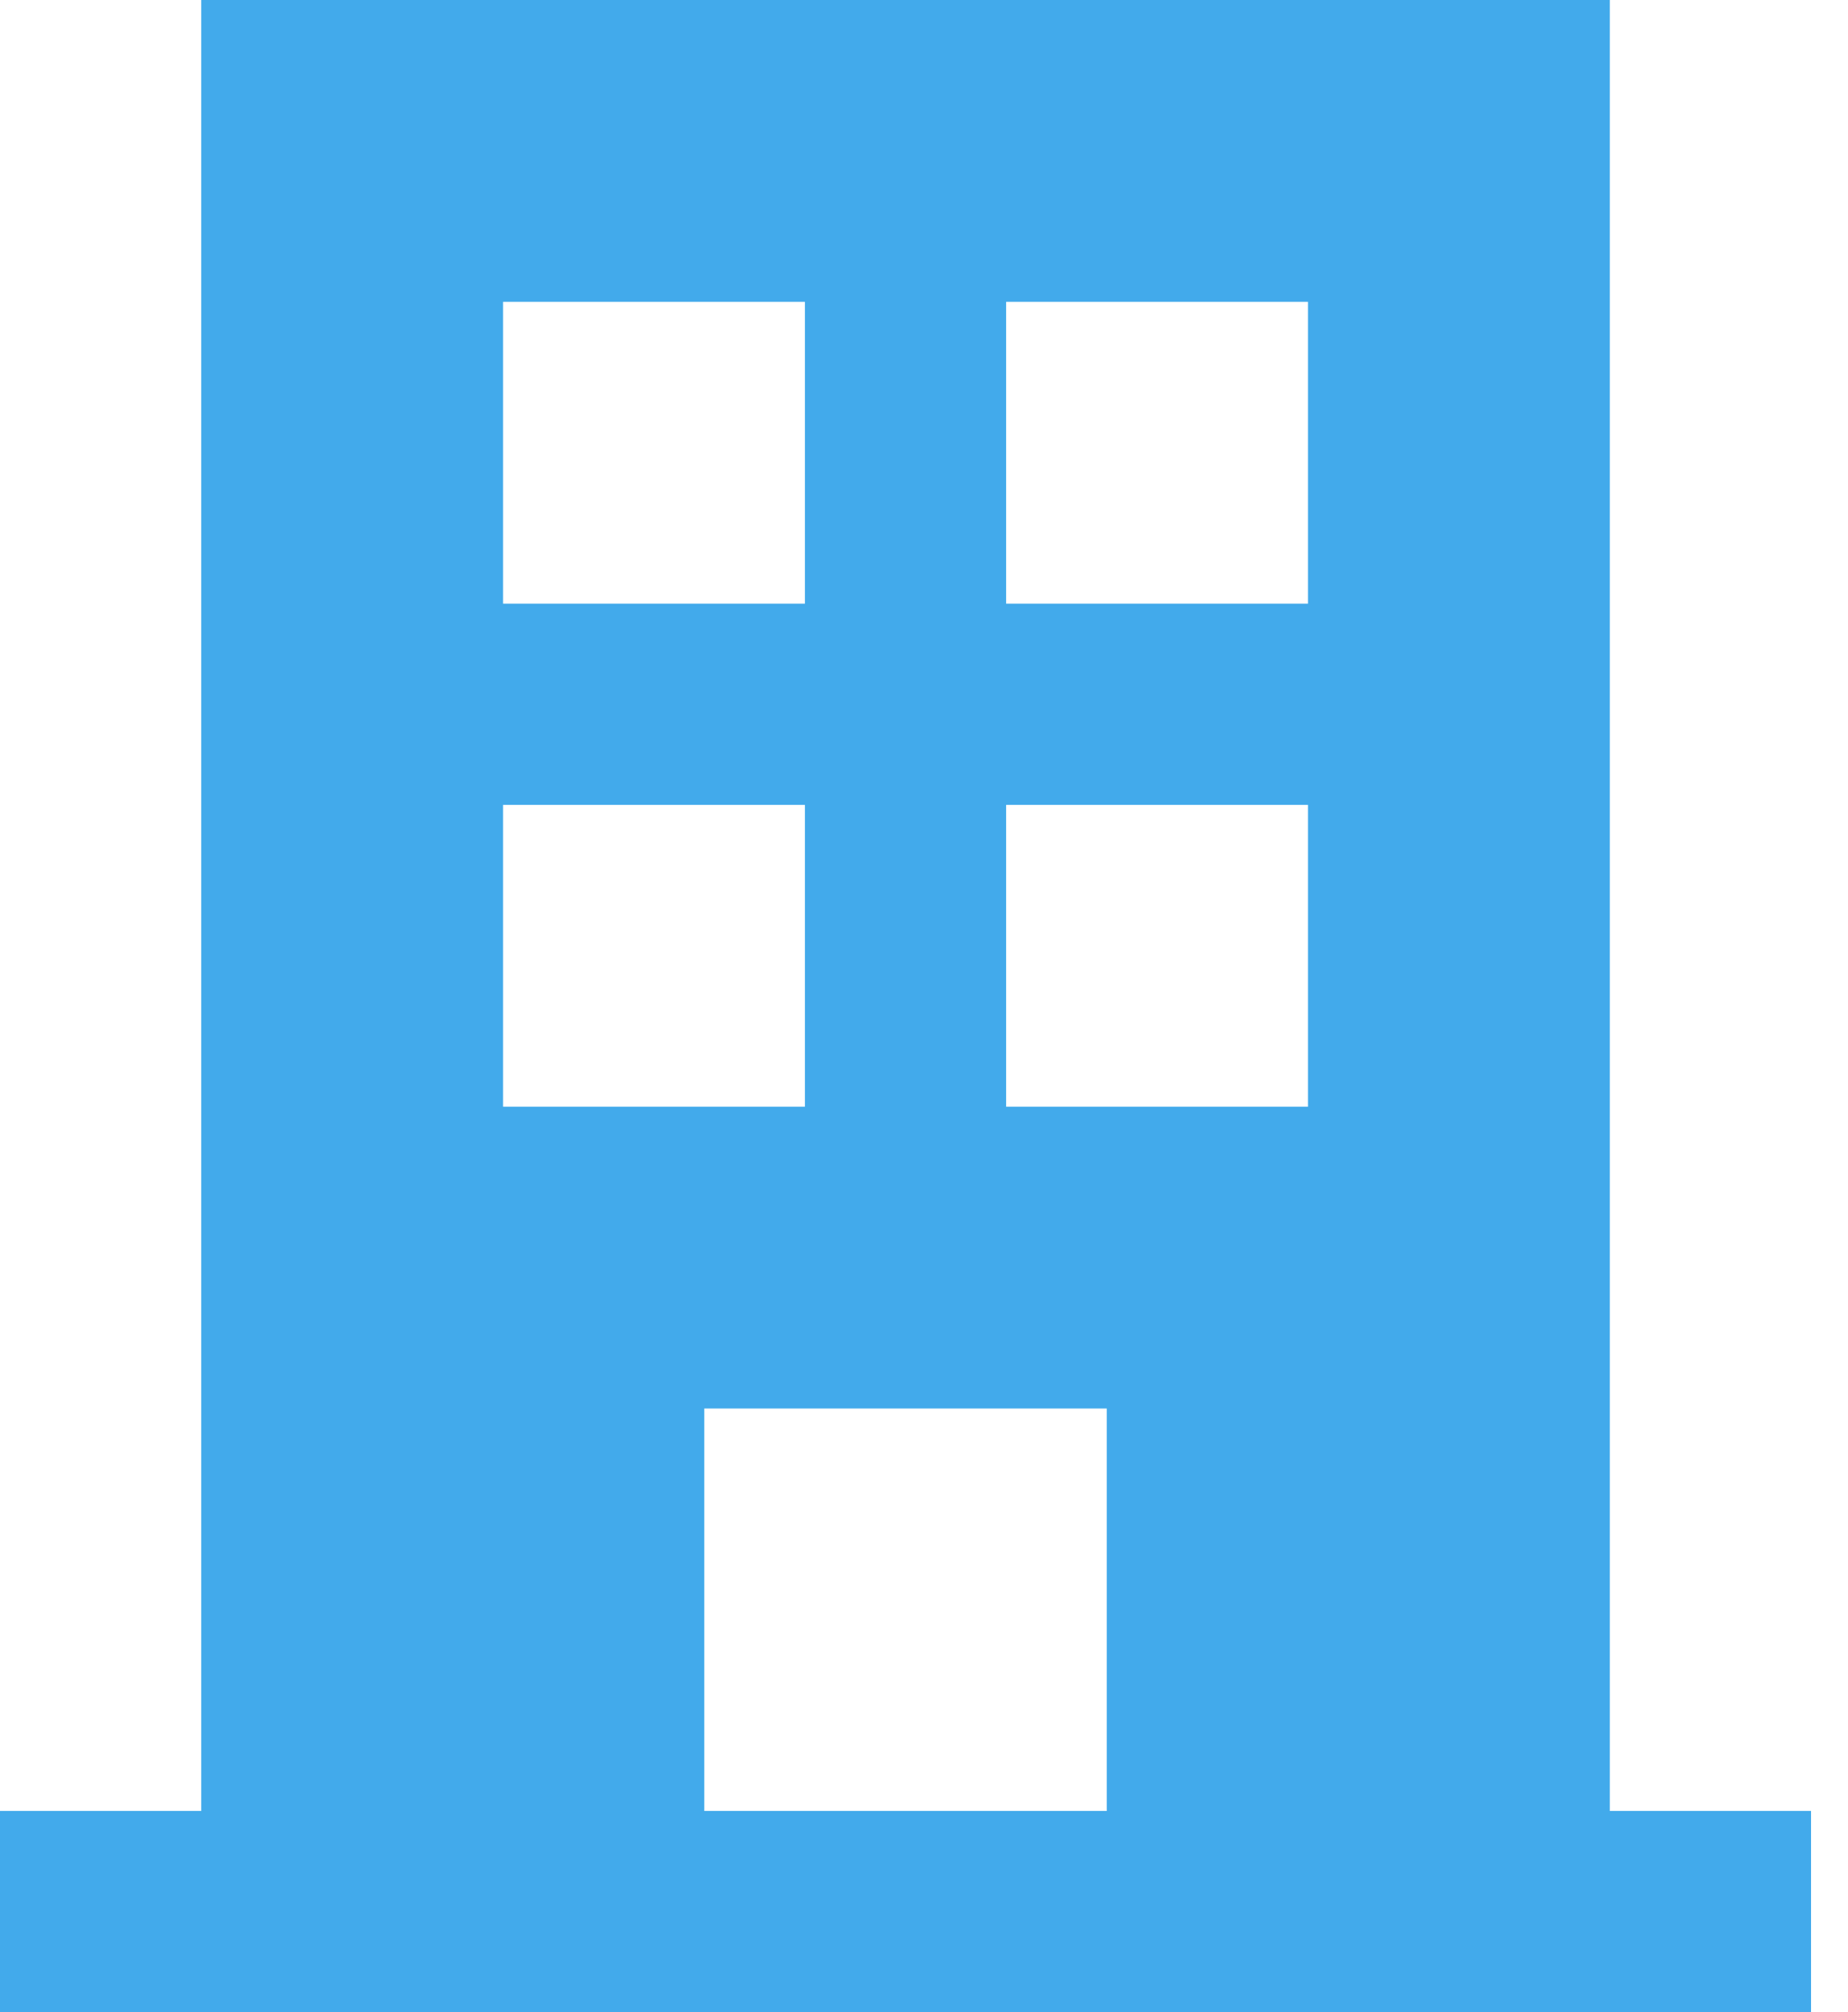 <svg width="45" height="49" viewBox="0 0 45 49" fill="none" xmlns="http://www.w3.org/2000/svg">
<path d="M39.2 44.1V0H4.9V44.1H0V49H44.1V44.1H39.2ZM12.25 7.35H19.6V14.7H12.25V7.35ZM12.25 19.6H19.6V26.95H12.25V19.6ZM26.95 44.1H17.15V34.3H26.95V44.1ZM31.85 26.95H24.5V19.6H31.85V26.95ZM31.85 14.7H24.5V7.35H31.85V14.7Z" fill="#42AAEB"/>
</svg>
